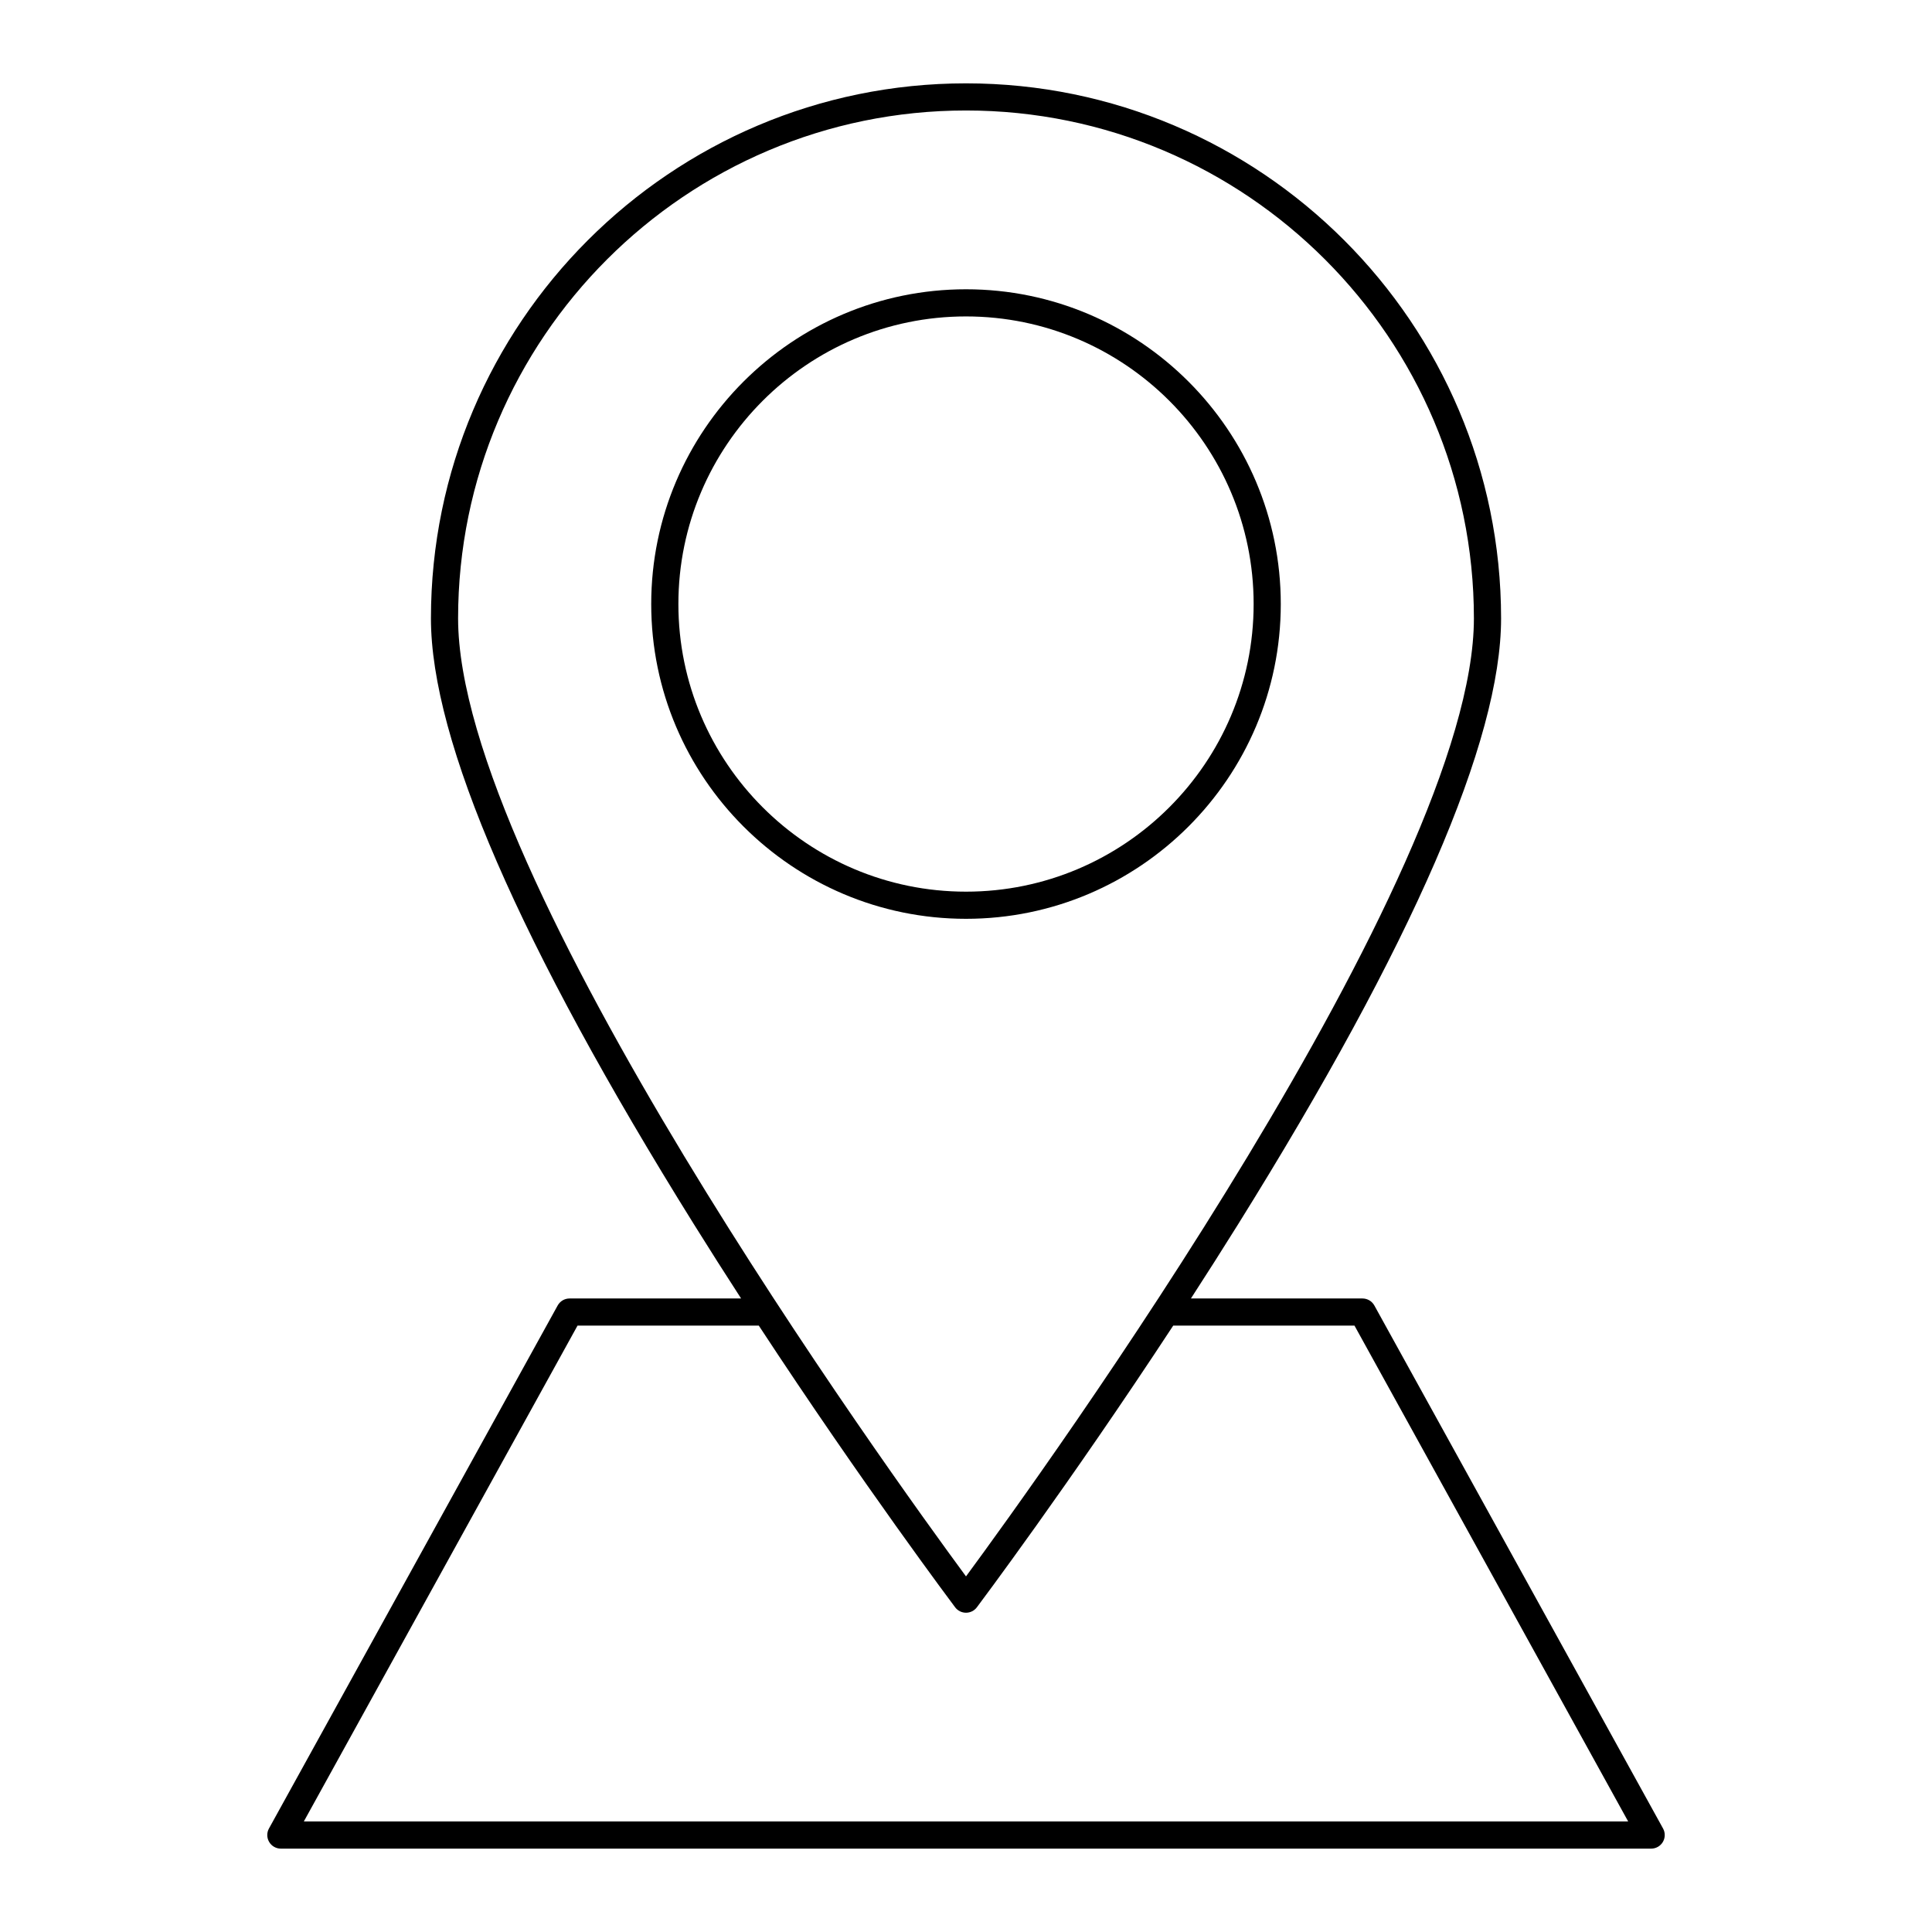 <?xml version="1.0" encoding="UTF-8"?>
<!-- Uploaded to: SVG Repo, www.svgrepo.com, Generator: SVG Repo Mixer Tools -->
<svg fill="#000000" width="800px" height="800px" version="1.1" viewBox="144 144 512 512" xmlns="http://www.w3.org/2000/svg">
 <g>
  <path d="m483.42 304.08c0-46-37.422-83.418-83.418-83.418-46 0-83.422 37.422-83.422 83.418 0 45.996 37.422 83.414 83.418 83.414 46 0.004 83.422-37.418 83.422-83.414zm-159.64 0c0-42.027 34.195-76.223 76.223-76.223s76.223 34.195 76.223 76.223c-0.004 42.027-34.195 76.219-76.223 76.219s-76.223-34.191-76.223-76.219z"/>
  <path d="m508.22 489.97c-0.633-1.145-1.84-1.859-3.148-1.859h-45.465c4.148-6.406 8.352-13.008 12.551-19.742 46.211-74.152 69.645-128.14 69.645-160.48-0.004-78.191-63.613-141.8-141.8-141.8-78.191 0-141.8 63.609-141.8 141.8 0 32.34 23.434 86.332 69.645 160.48 4.199 6.734 8.402 13.34 12.551 19.742h-45.465c-1.312 0-2.516 0.715-3.148 1.859l-76.508 138.6c-0.617 1.113-0.598 2.469 0.051 3.566 0.645 1.098 1.824 1.77 3.098 1.77h363.15c1.273 0 2.453-0.672 3.098-1.77 0.648-1.098 0.668-2.453 0.051-3.566zm-242.82-182.09c0-74.219 60.383-134.6 134.6-134.6s134.6 60.383 134.6 134.6c0 68.199-114.81 227.02-134.6 253.88-19.789-26.859-134.6-185.67-134.6-253.88zm-40.879 318.82 72.531-131.4h48.035c27.746 42.309 51.75 74.273 52.039 74.656 0.68 0.902 1.742 1.434 2.875 1.434s2.195-0.531 2.875-1.434c0.289-0.383 24.289-32.348 52.039-74.656h48.035l72.527 131.4z"/>
 </g>
</svg>